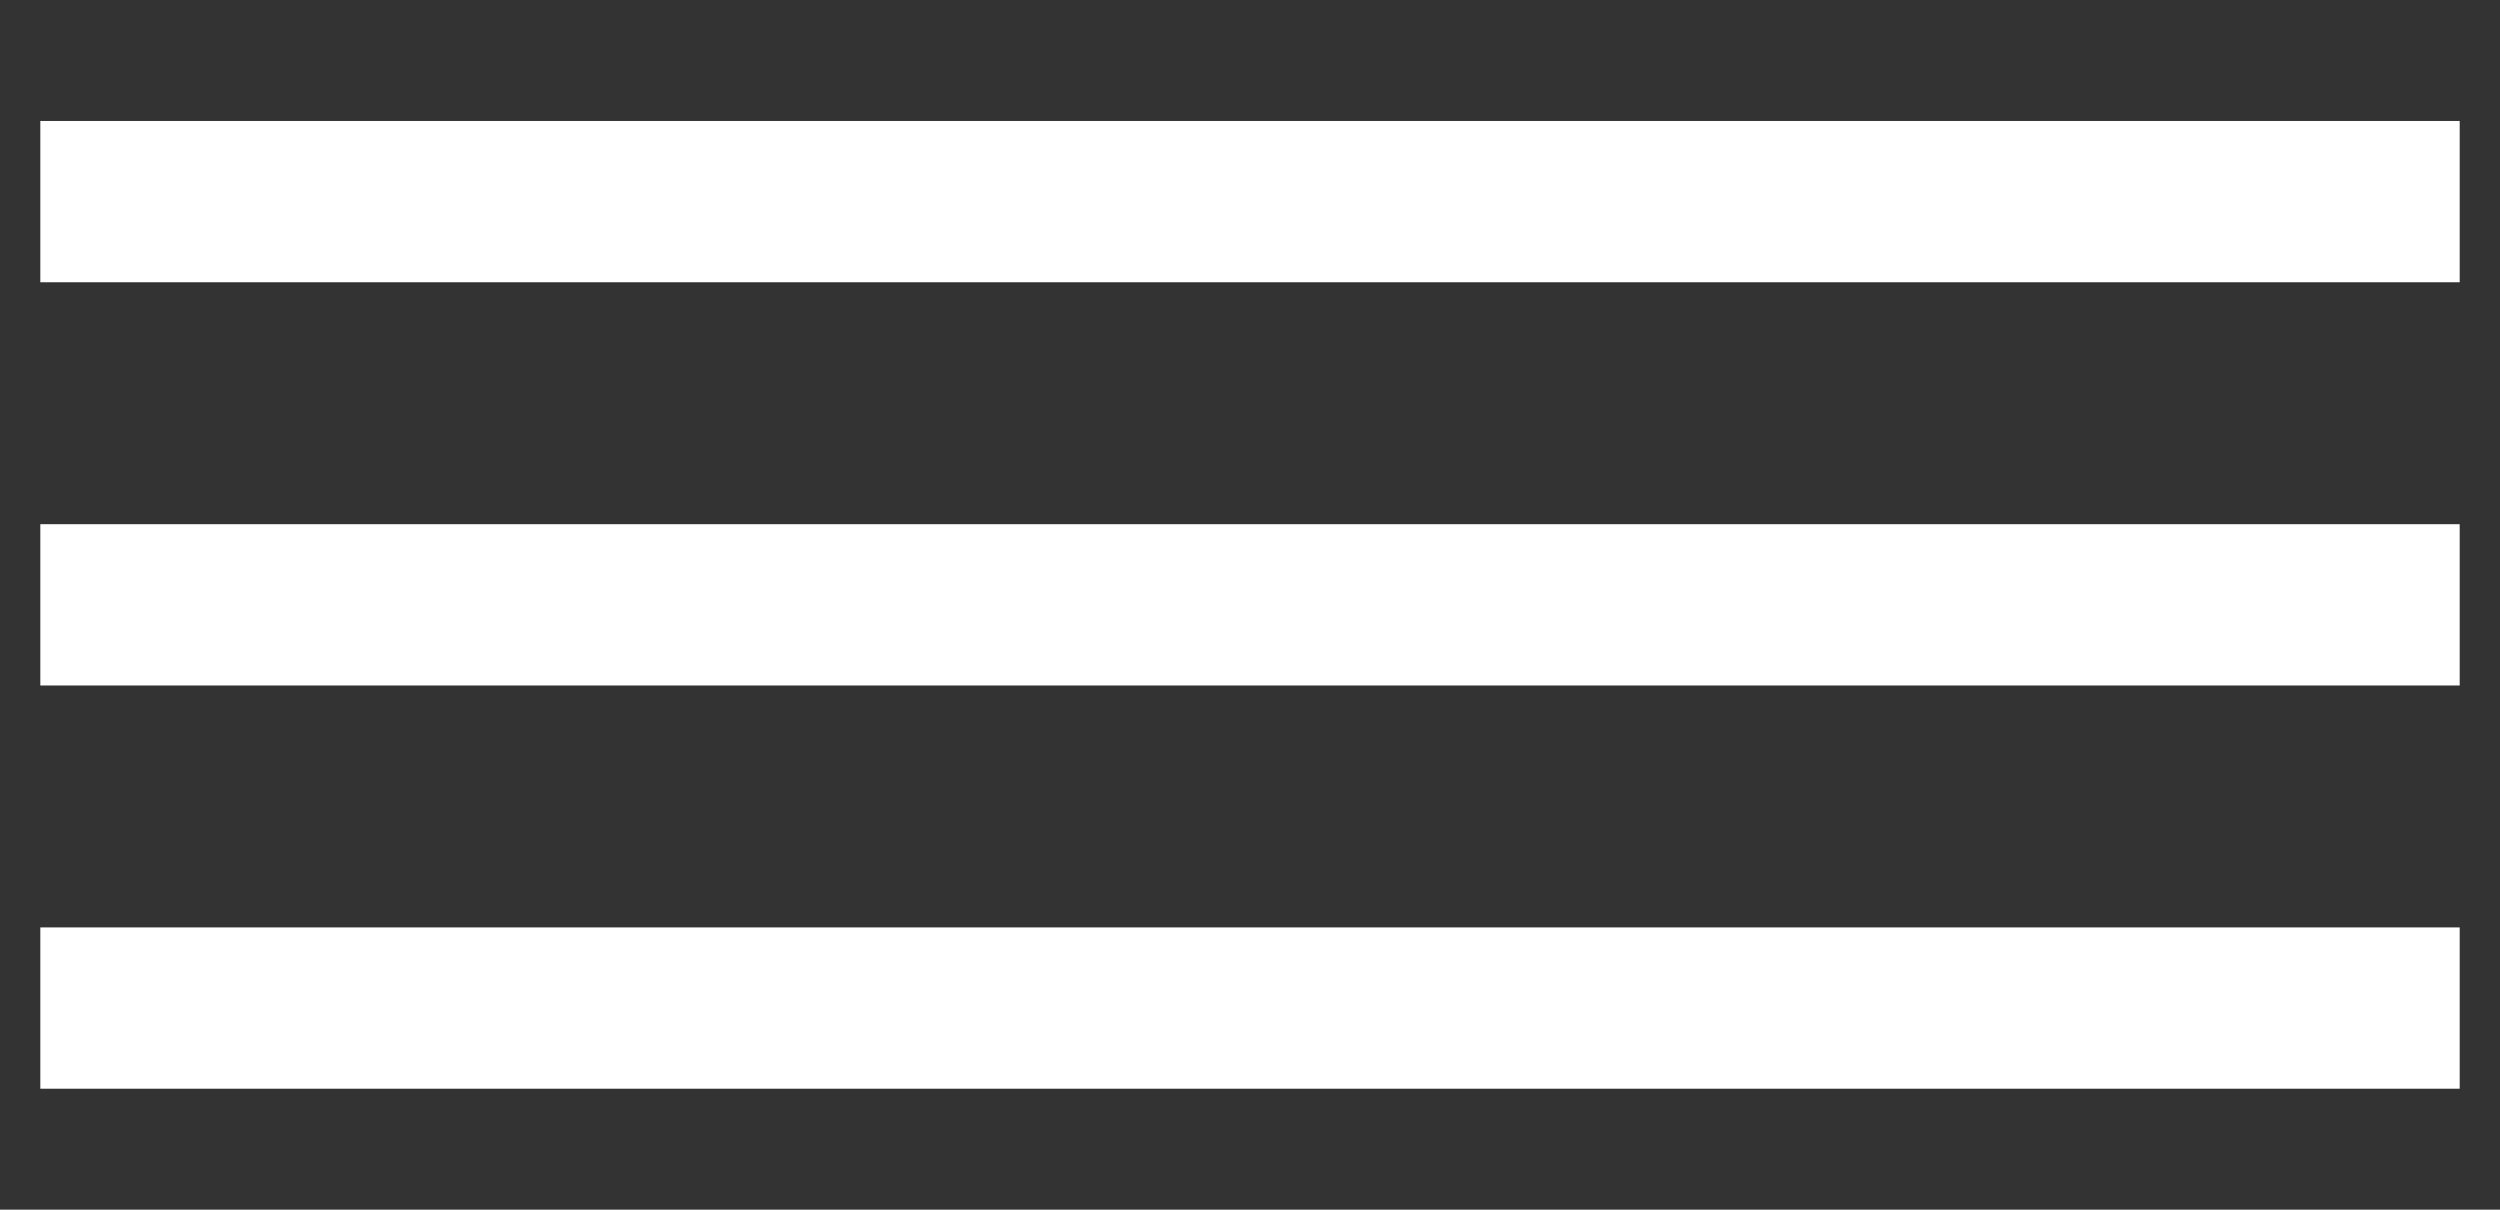 <?xml version="1.0" encoding="UTF-8"?> <svg xmlns="http://www.w3.org/2000/svg" width="31" height="15" viewBox="0 0 31 15" fill="none"><rect x="0" y="0" width="31" height="15" fill="#333333" stroke="none"/><rect x="0.5" y="1.5" width="30" height="2" fill="white"></rect><rect x="0.5" y="11.5" width="30" height="2" fill="white"></rect><rect x="0.5" y="6.5" width="30" height="2" fill="white"></rect></svg> 